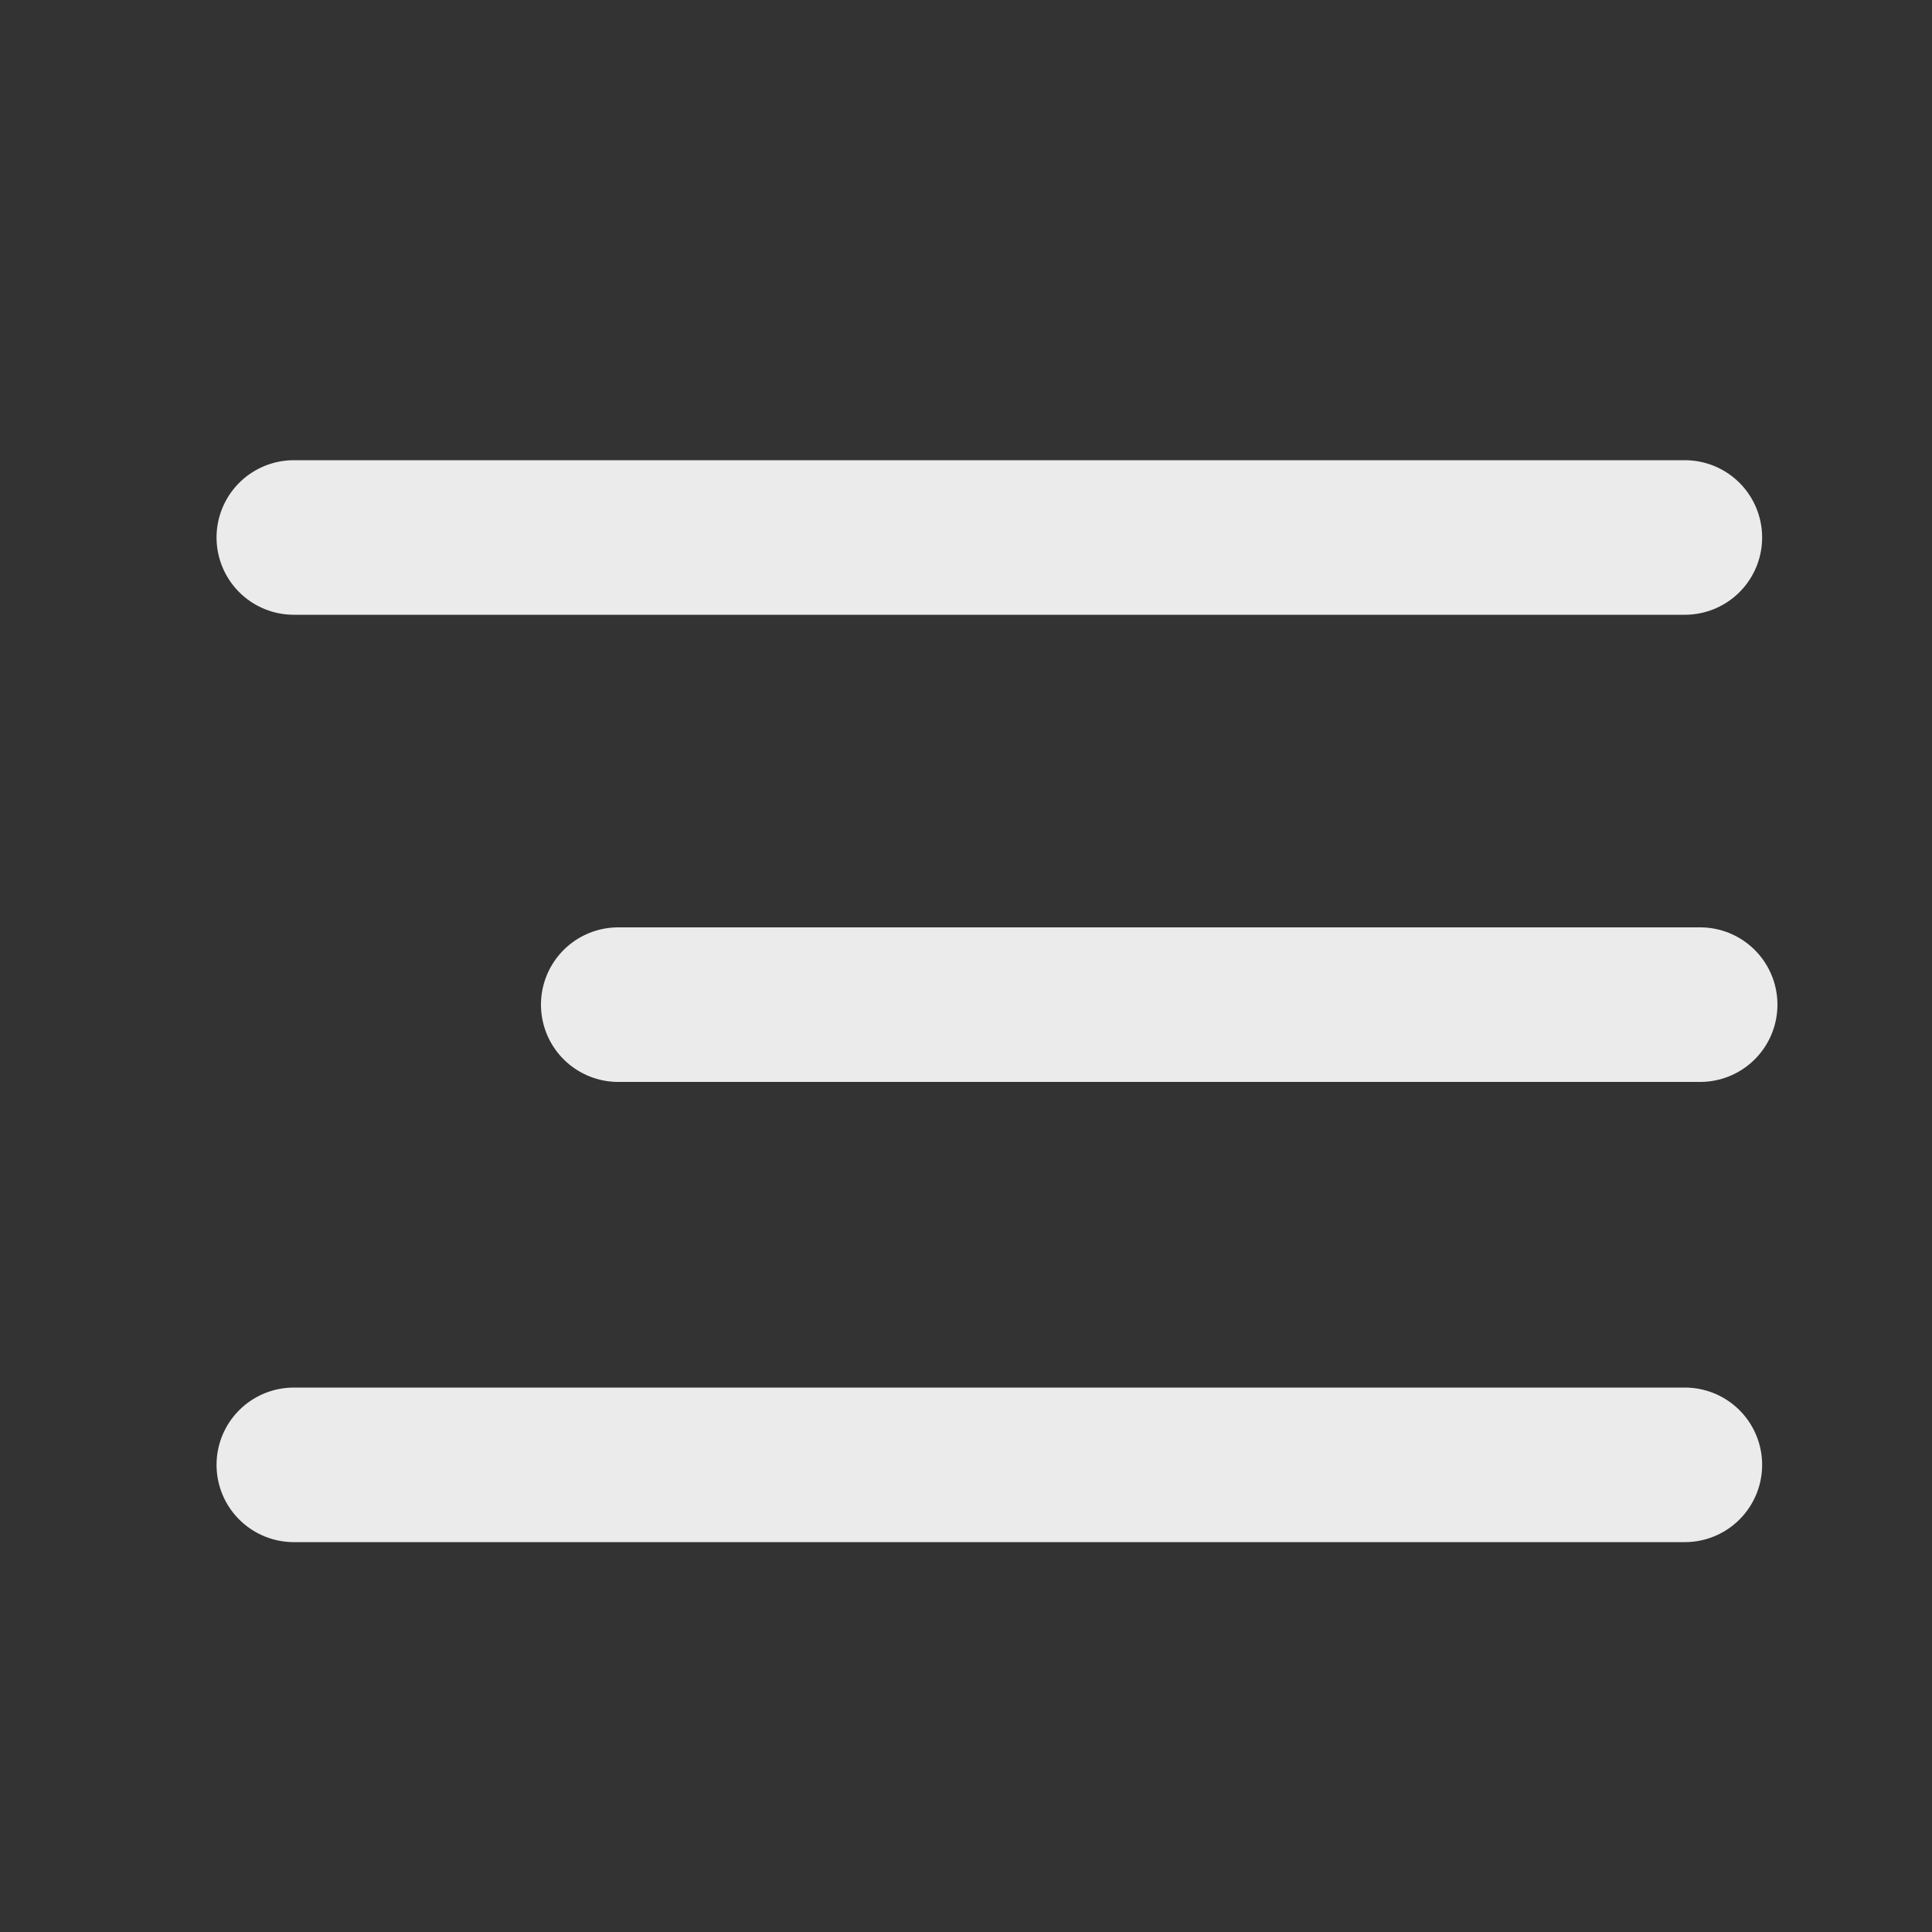 <?xml version="1.0" encoding="UTF-8"?> <svg xmlns="http://www.w3.org/2000/svg" width="25" height="25" viewBox="0 0 25 25" fill="none"><rect x="0" y="0" width="25" height="25" fill="#333333" stroke="none"/><path d="M8 13L22 13" stroke="#EBEBEB" stroke-width="2" stroke-linecap="round" stroke-linejoin="round"></path><path d="M3.802 6.955H21.802" stroke="#EBEBEB" stroke-width="2" stroke-linecap="round" stroke-linejoin="round"></path><path d="M3.802 18.955H21.802" stroke="#EBEBEB" stroke-width="2" stroke-linecap="round" stroke-linejoin="round"></path></svg> 